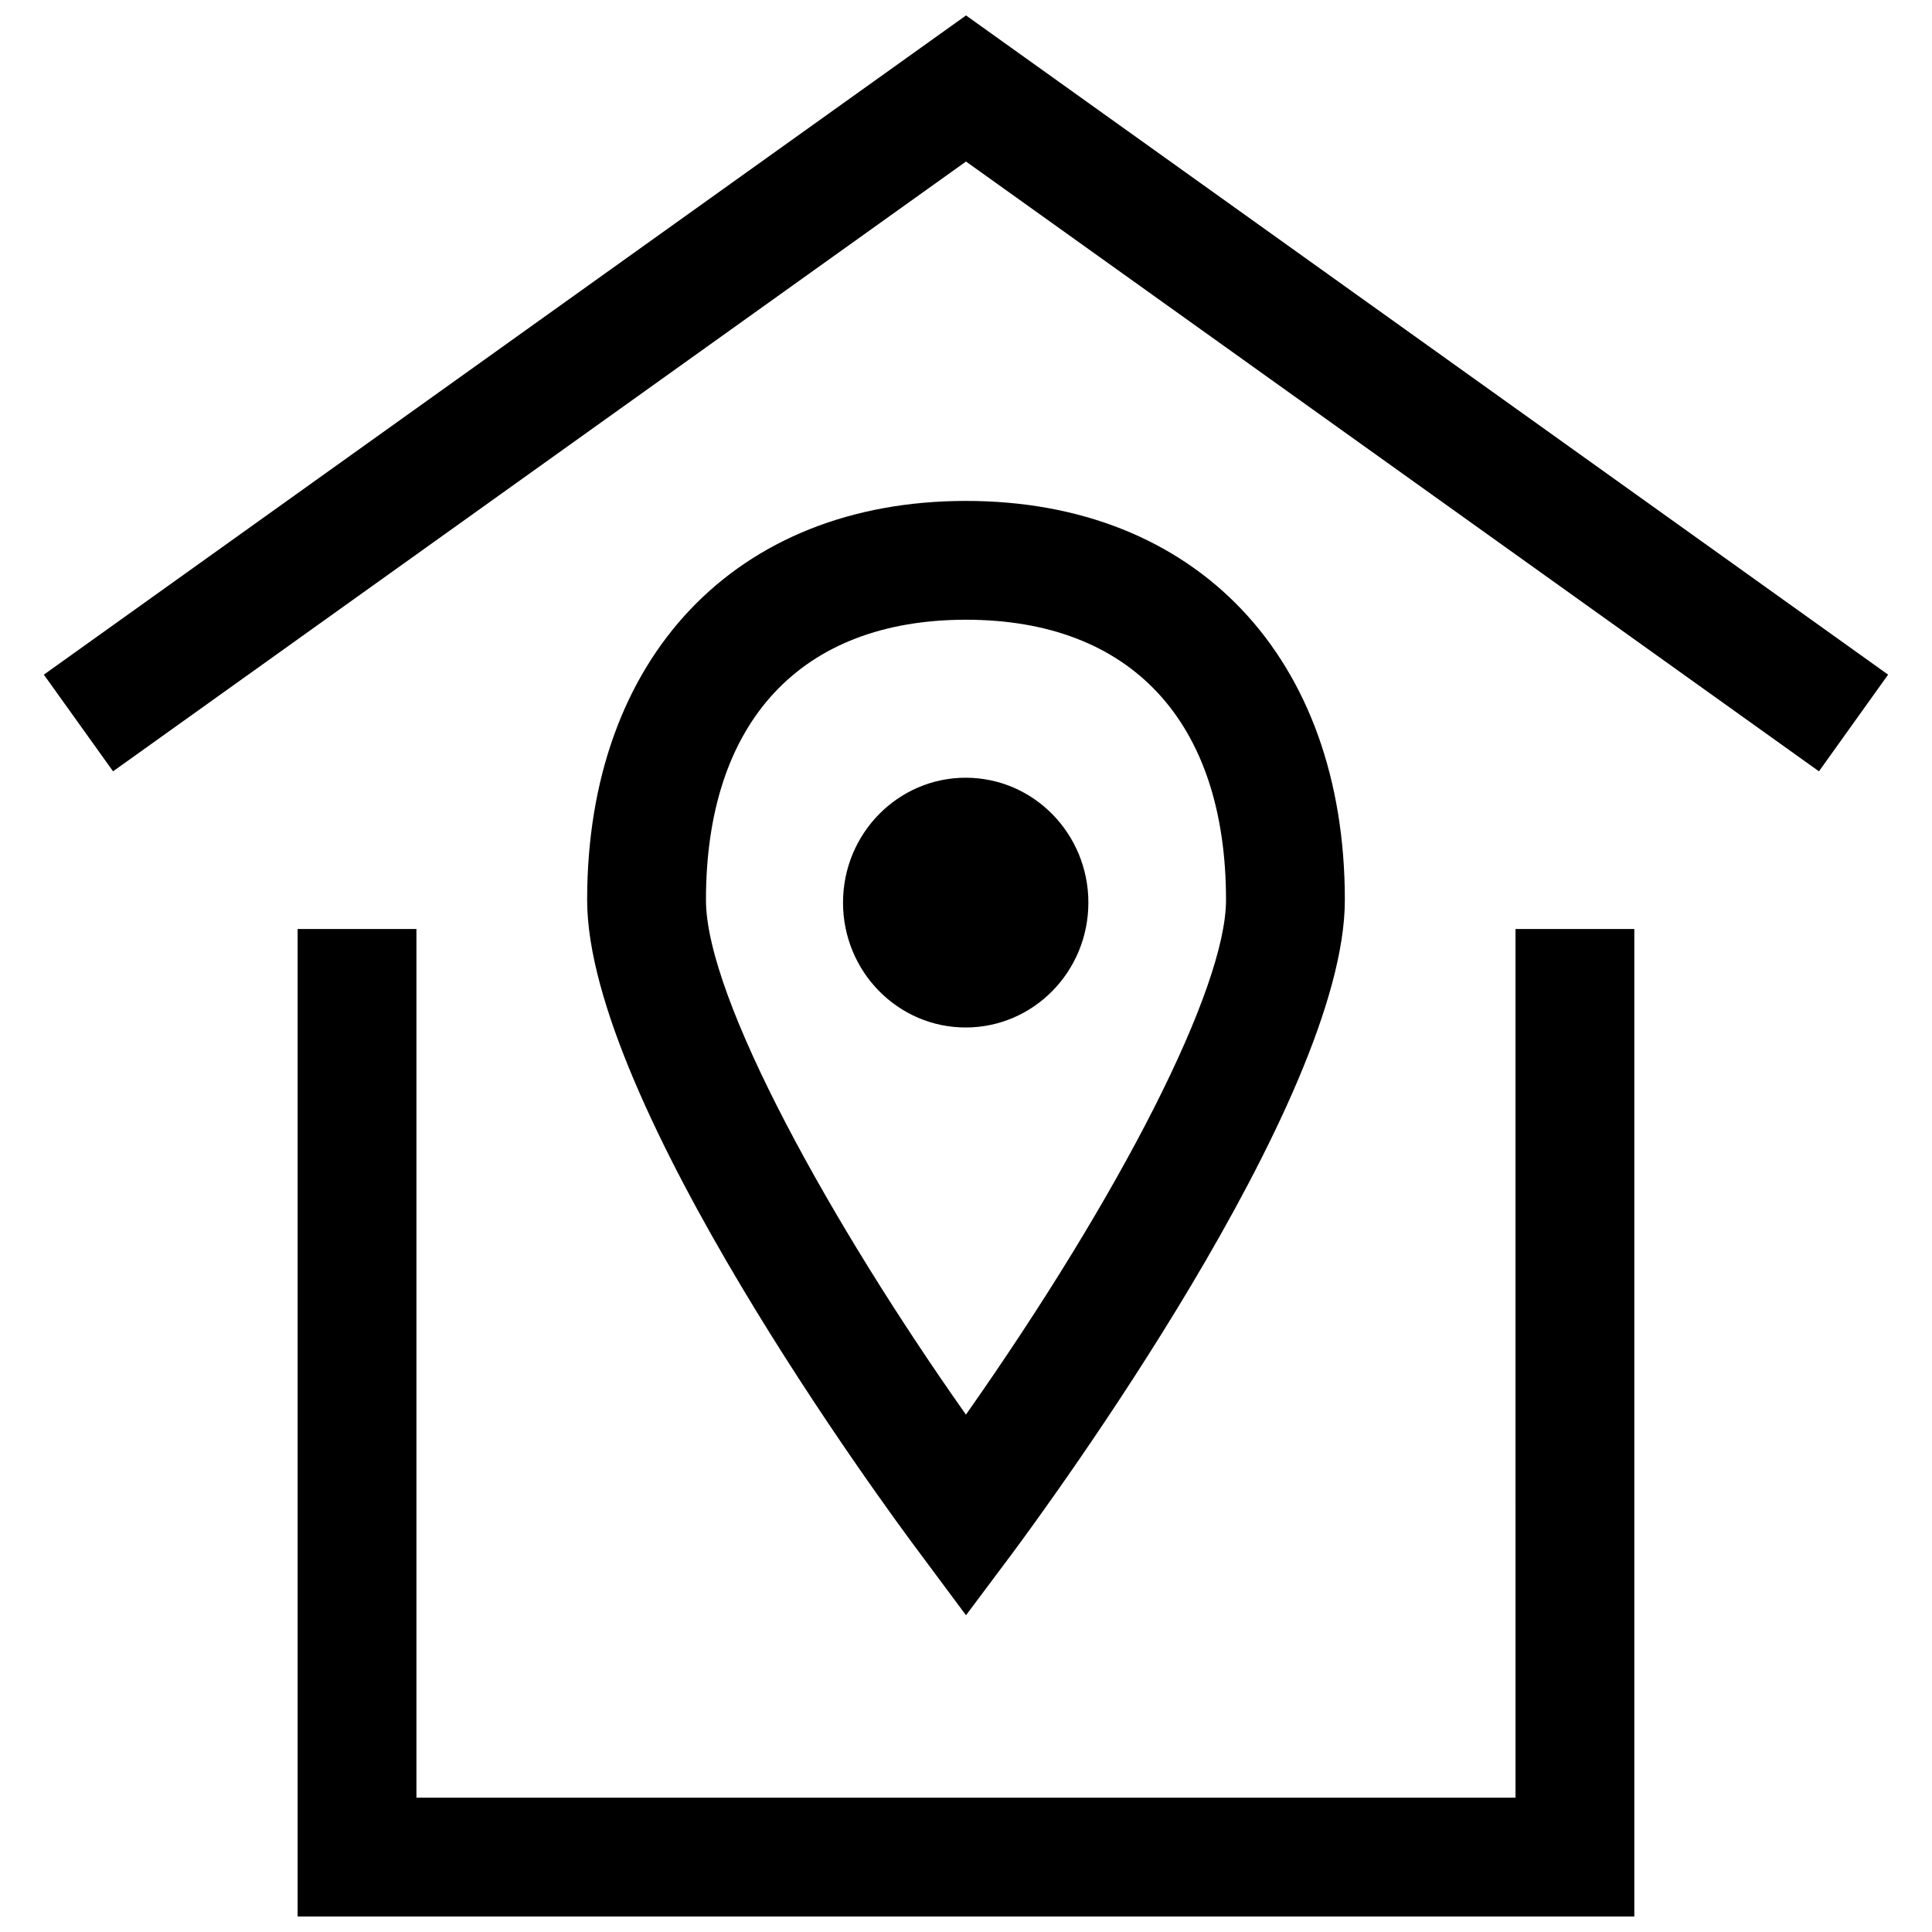 <?xml version="1.0" encoding="UTF-8"?>
<!-- Uploaded to: SVG Repo, www.svgrepo.com, Generator: SVG Repo Mixer Tools -->
<svg width="800px" height="800px" version="1.1" viewBox="144 144 512 512" xmlns="http://www.w3.org/2000/svg">
 <defs>
  <clipPath id="b">
   <path d="m155 148.09h490v200.91h-490z"/>
  </clipPath>
  <clipPath id="a">
   <path d="m222 390h356v261.9h-356z"/>
  </clipPath>
 </defs>
 <g clip-path="url(#b)">
  <path d="m155.62 322.79 18.34 25.617 226.04-161.6 226.04 161.6 18.328-25.617-244.36-174.7z"/>
 </g>
 <g clip-path="url(#a)">
  <path d="m545.63 620.4h-291.27v-230.21h-31.488v261.7h354.24v-261.7h-31.484z"/>
 </g>
 <path d="m412.36 555.54c8.957-12.105 88.039-119.59 88.039-173.04 0-64.234-39.391-105.75-100.4-105.75s-100.4 41.516-100.4 105.75c0 53.547 79.082 161.02 88.121 173.04l12.277 16.516zm-81.273-173.04c0-47.184 25.113-74.266 68.91-74.266 43.785 0 68.91 27.062 68.91 74.266 0 23.363-27.773 77.871-68.926 136.39-35.375-50.145-68.895-110.2-68.895-136.39z"/>
 <path d="m432.43 383.2c0 18.277-14.555 33.094-32.512 33.094-17.953 0-32.508-14.816-32.508-33.094 0-18.277 14.555-33.094 32.508-33.094 17.957 0 32.512 14.816 32.512 33.094"/>
</svg>